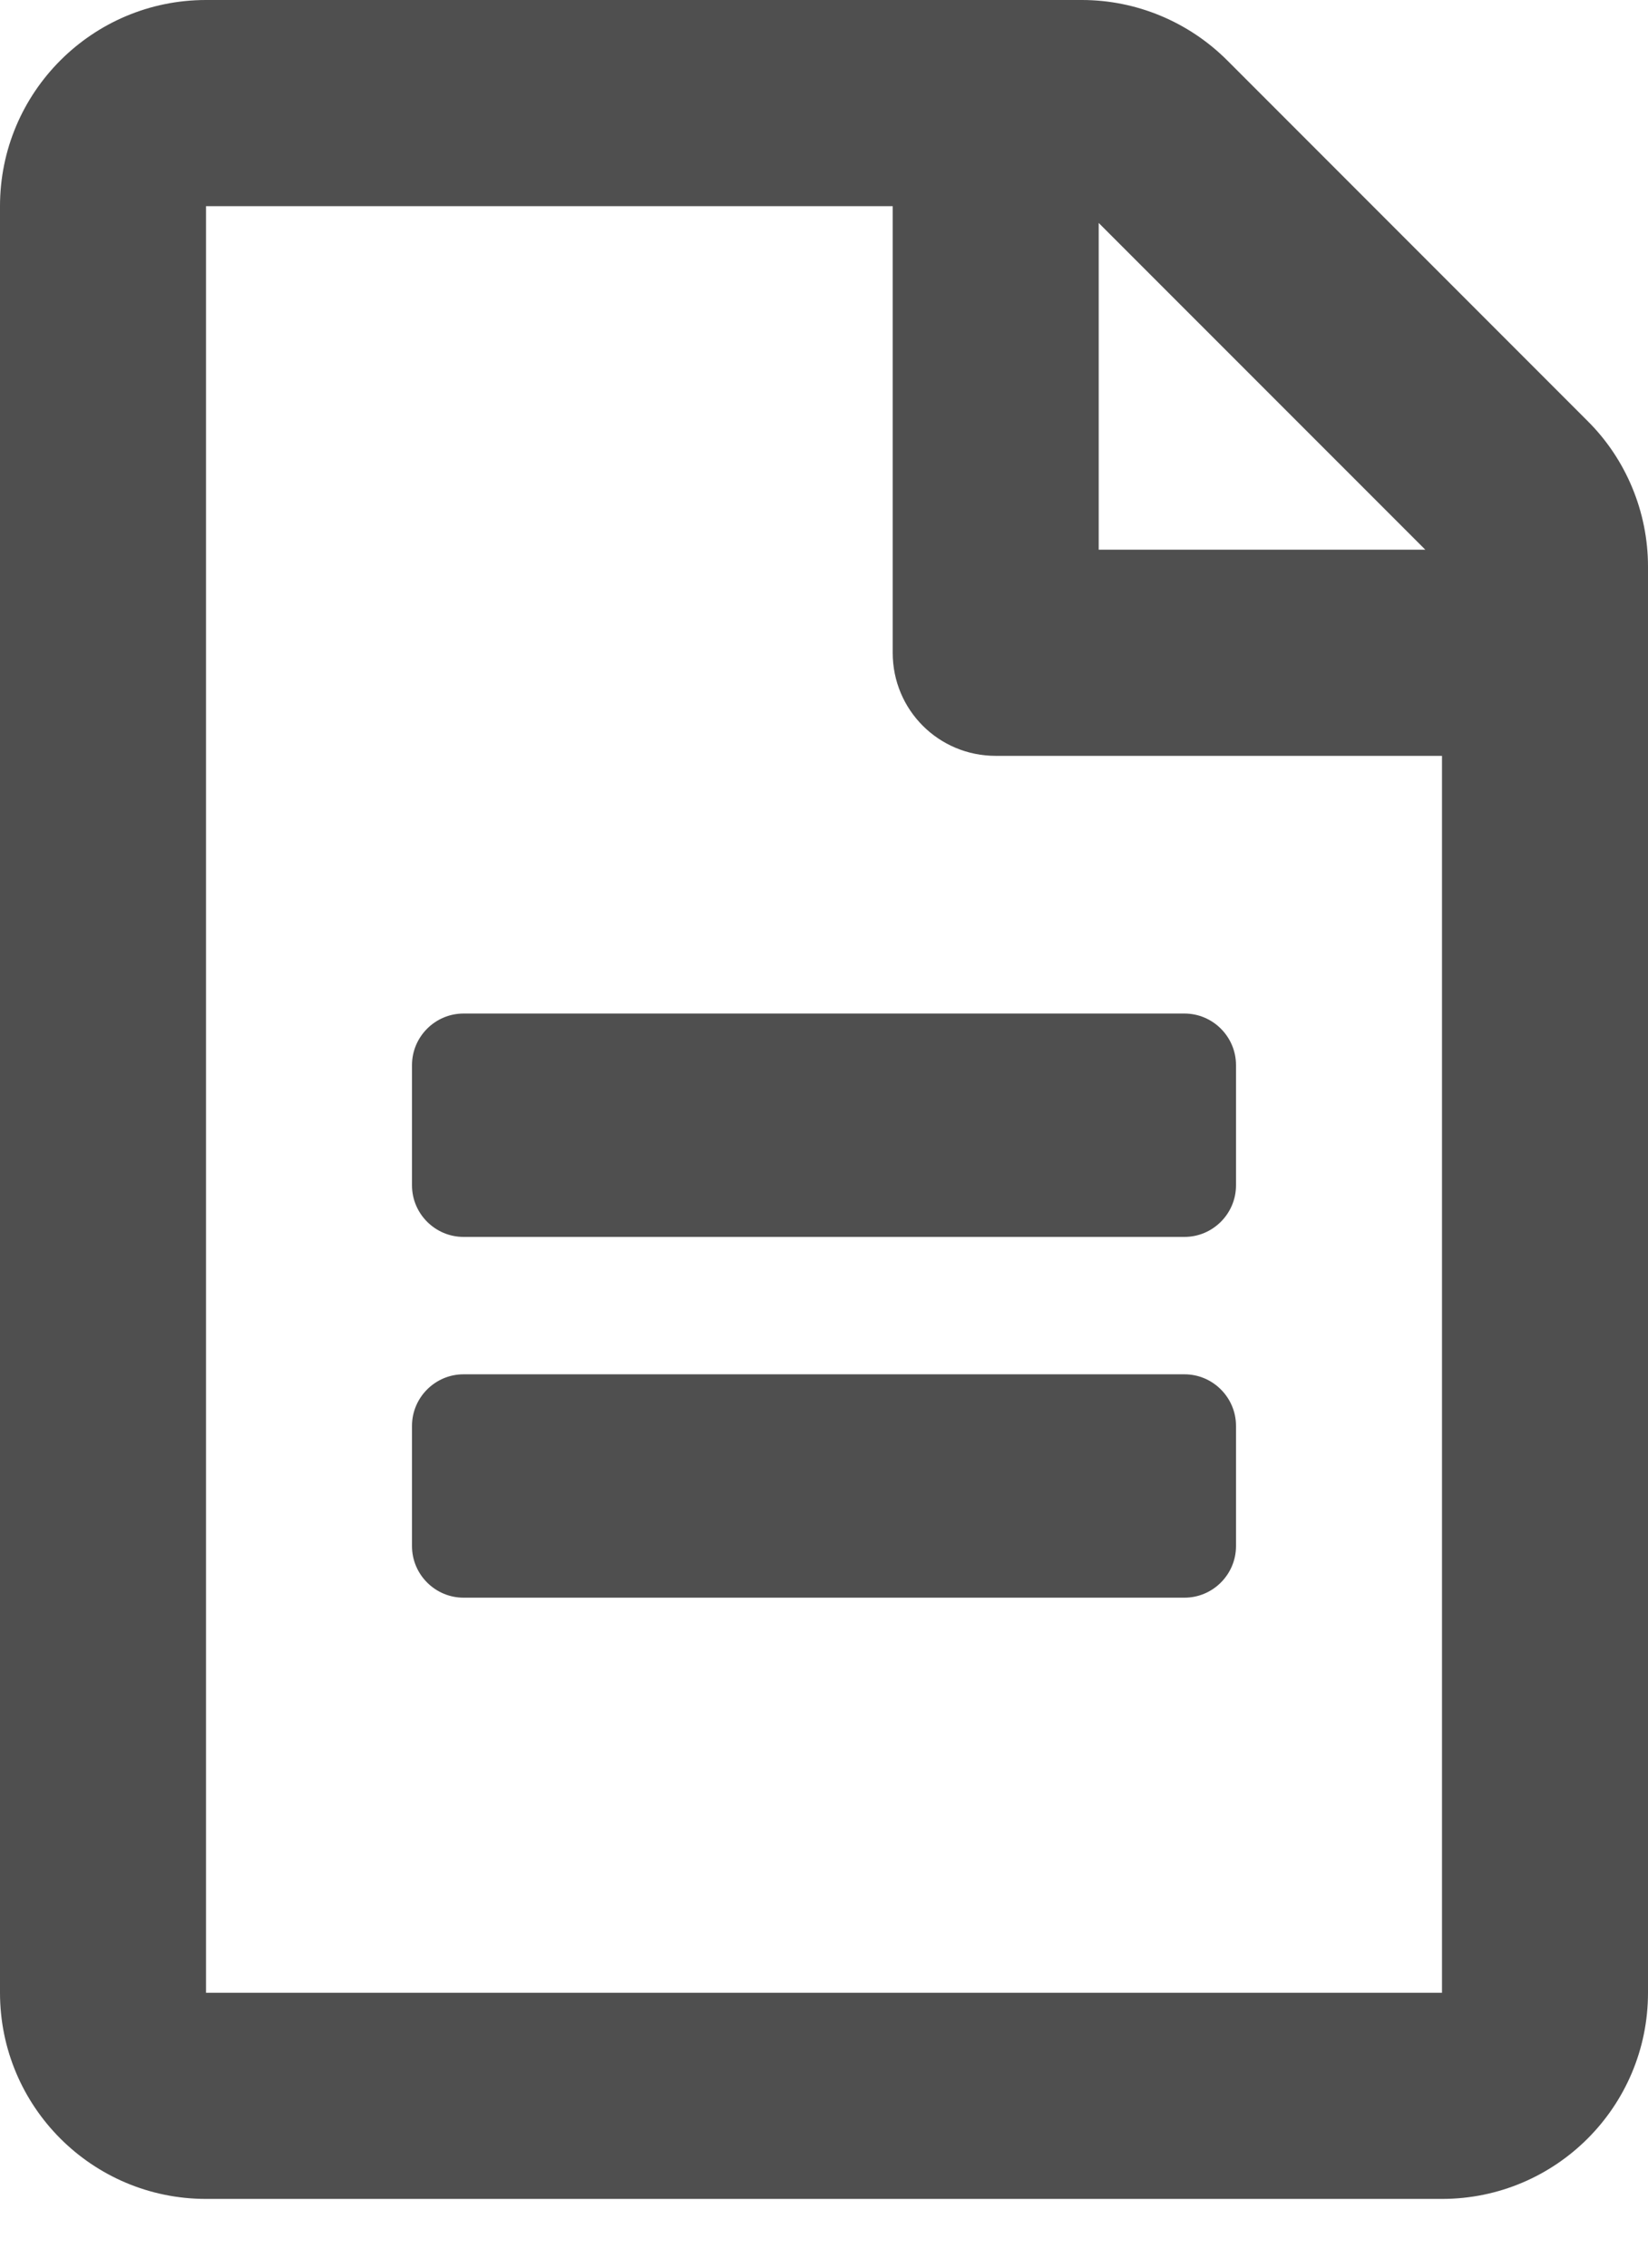 <svg width="16" height="22" viewBox="0 0 16 22" fill="none" xmlns="http://www.w3.org/2000/svg">
<path d="M12 10.333V11.5C12 11.775 11.775 12 11.5 12H4.5C4.225 12 4 11.775 4 11.5V10.333C4 10.058 4.225 9.833 4.5 9.833H11.5C11.775 9.833 12 10.058 12 10.333ZM11.5 13.333H4.5C4.225 13.333 4 13.558 4 13.833V15C4 15.275 4.225 15.5 4.5 15.5H11.5C11.775 15.5 12 15.275 12 15V13.833C12 13.558 11.775 13.333 11.5 13.333ZM16 5.496V19.333C16 20.438 15.104 21.333 14 21.333H2C0.896 21.333 0 20.438 0 19.333V2C0 0.896 0.896 0 2 0H10.504C11.033 0 11.542 0.212 11.917 0.588L15.412 4.083C15.787 4.454 16 4.967 16 5.496ZM10.667 2.163V5.333H13.838L10.667 2.163ZM14 19.333V7.333H9.667C9.113 7.333 8.667 6.888 8.667 6.333V2H2V19.333H14Z" fill="#4F4F4F"/>
</svg>
